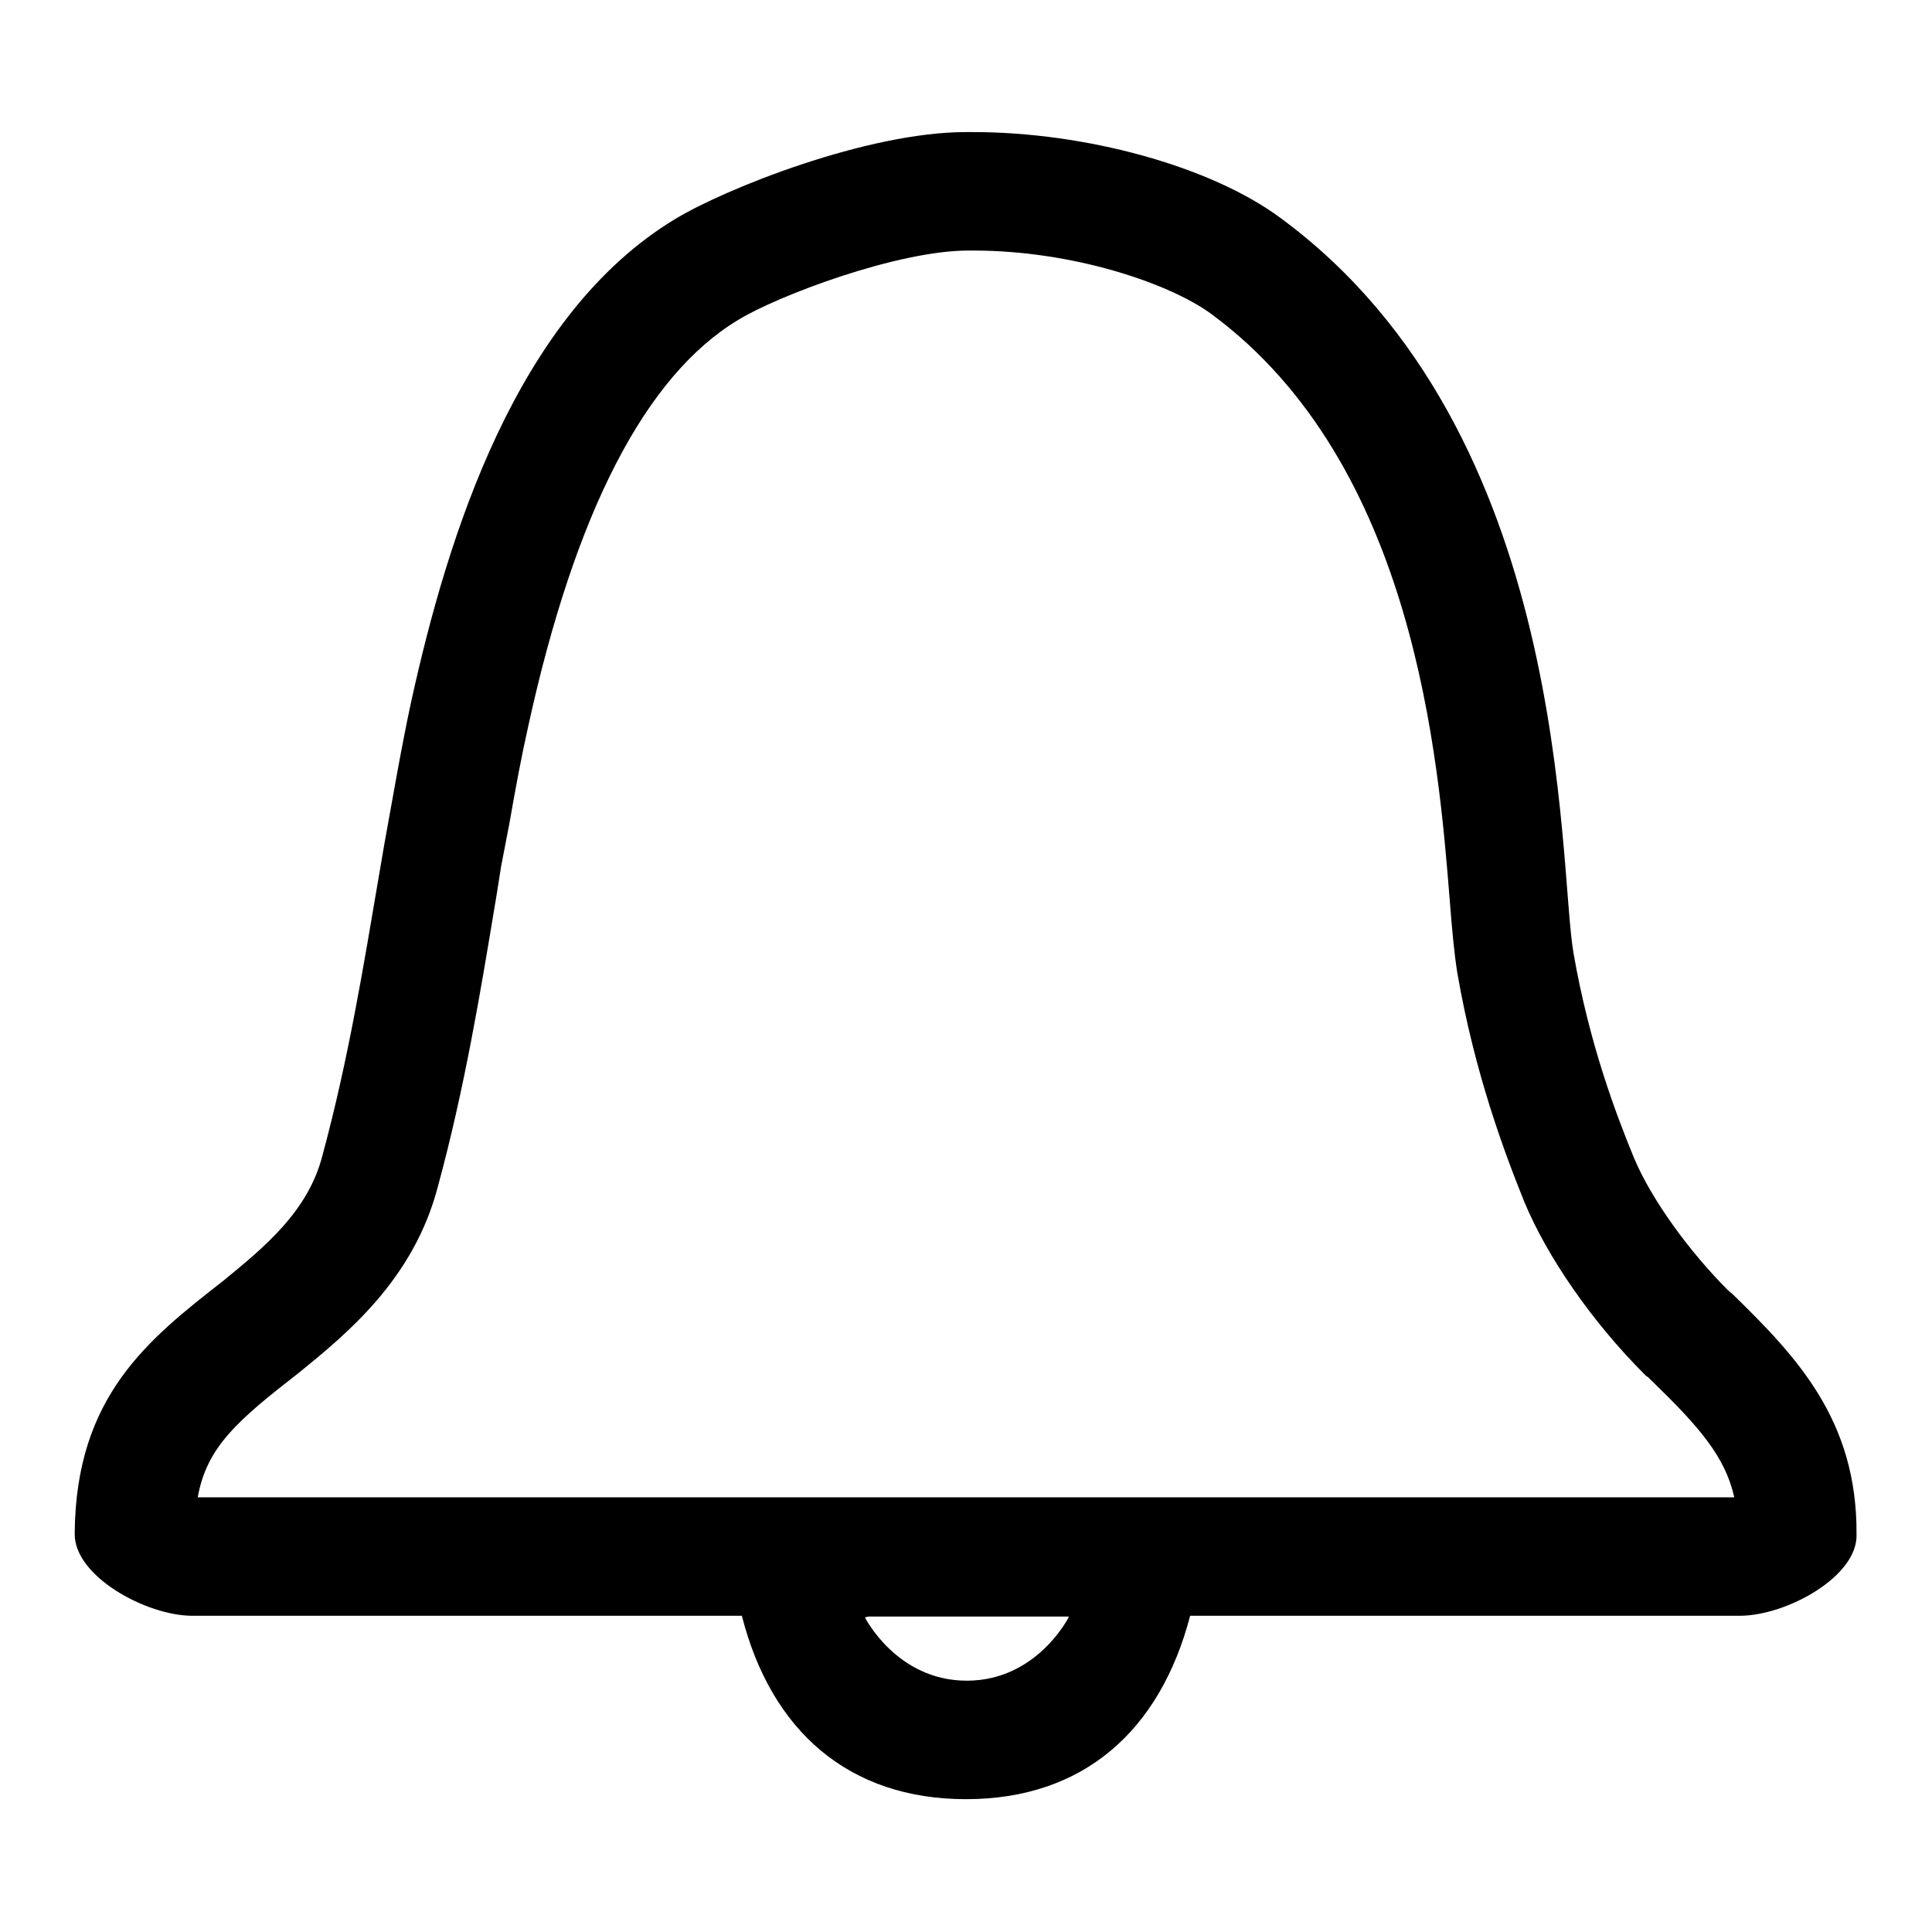 <?xml version="1.0" encoding="utf-8"?>
<!-- Svg Vector Icons : http://www.onlinewebfonts.com/icon -->
<!DOCTYPE svg PUBLIC "-//W3C//DTD SVG 1.1//EN" "http://www.w3.org/Graphics/SVG/1.1/DTD/svg11.dtd">
<svg version="1.1" xmlns="http://www.w3.org/2000/svg" xmlns:xlink="http://www.w3.org/1999/xlink" x="0px" y="0px" viewBox="0 0 256 256" enable-background="new 0 0 256 256" xml:space="preserve">
<g><g><path fill="#000000" d="M229.6,171.5L229,171c-5.2-5.2-10.2-12.1-12.5-17.6c-2.3-5.6-5.9-15-8-27.1c-2.1-12.1-0.1-68.9-38.8-97.4c-9.3-6.9-25.9-11.4-40.8-11.4c-0.3,0-0.6,0-0.9,0c-13.1,0-31.9,7.5-38.5,11.5c-21.1,12.7-30.2,42.1-35,63.9c-1.3,6-2.4,12.5-3.6,19.1l-0.7,4.1c-2,11.7-4,24.2-7.5,37.1c-1.9,7.3-7.6,12-13.1,16.5c-10,7.8-19.5,15.3-19.7,33.3v0.3c0,5.6,9.5,10.8,15.6,10.8c0,0,0.1,0,0.1,0h72.7c3.9,15.3,14.2,24.3,29.7,24.3c15.5,0,25.7-9,29.7-24.3h72.7c0,0,0,0,0.1,0c6.2,0,15.7-5.2,15.5-10.8C246.1,188.2,238.1,179.8,229.6,171.5z M141.6,214.3c0,0-4.2,8.4-13.5,8.4c-9.3,0-13.5-8.4-13.5-8.4c0.2,0,0.3-0.1,0.5-0.1h26.5C141.6,214.2,141.6,214.3,141.6,214.3z M26.2,198.4c1.2-6.7,5.3-10.2,13.4-16.5c6.4-5.2,15.2-12.4,18.4-24.6c3.6-13.2,5.7-26.1,7.6-37.5l0.2-1.2l0.6-3.8l1.1-5.7c0.8-4.6,1.6-8.9,2.5-12.9c6.2-28.3,15.5-46.4,27.8-53.8c5.2-3.2,21.1-9.2,30.5-9.2h0.7c13.1,0,25.9,4.3,31.5,8.4c27,19.9,30.1,59,31.6,77.7c0.3,3.9,0.6,7.1,1,9.6c2.3,13.3,6.2,23.7,8.9,30.4c3,7.2,8.9,15.8,15.9,22.8l0.2,0.2l0.3,0.2l0.4,0.4c6.3,6.1,9.8,10.1,11,15.5L26.2,198.4L26.2,198.4z"/></g></g>
</svg>
